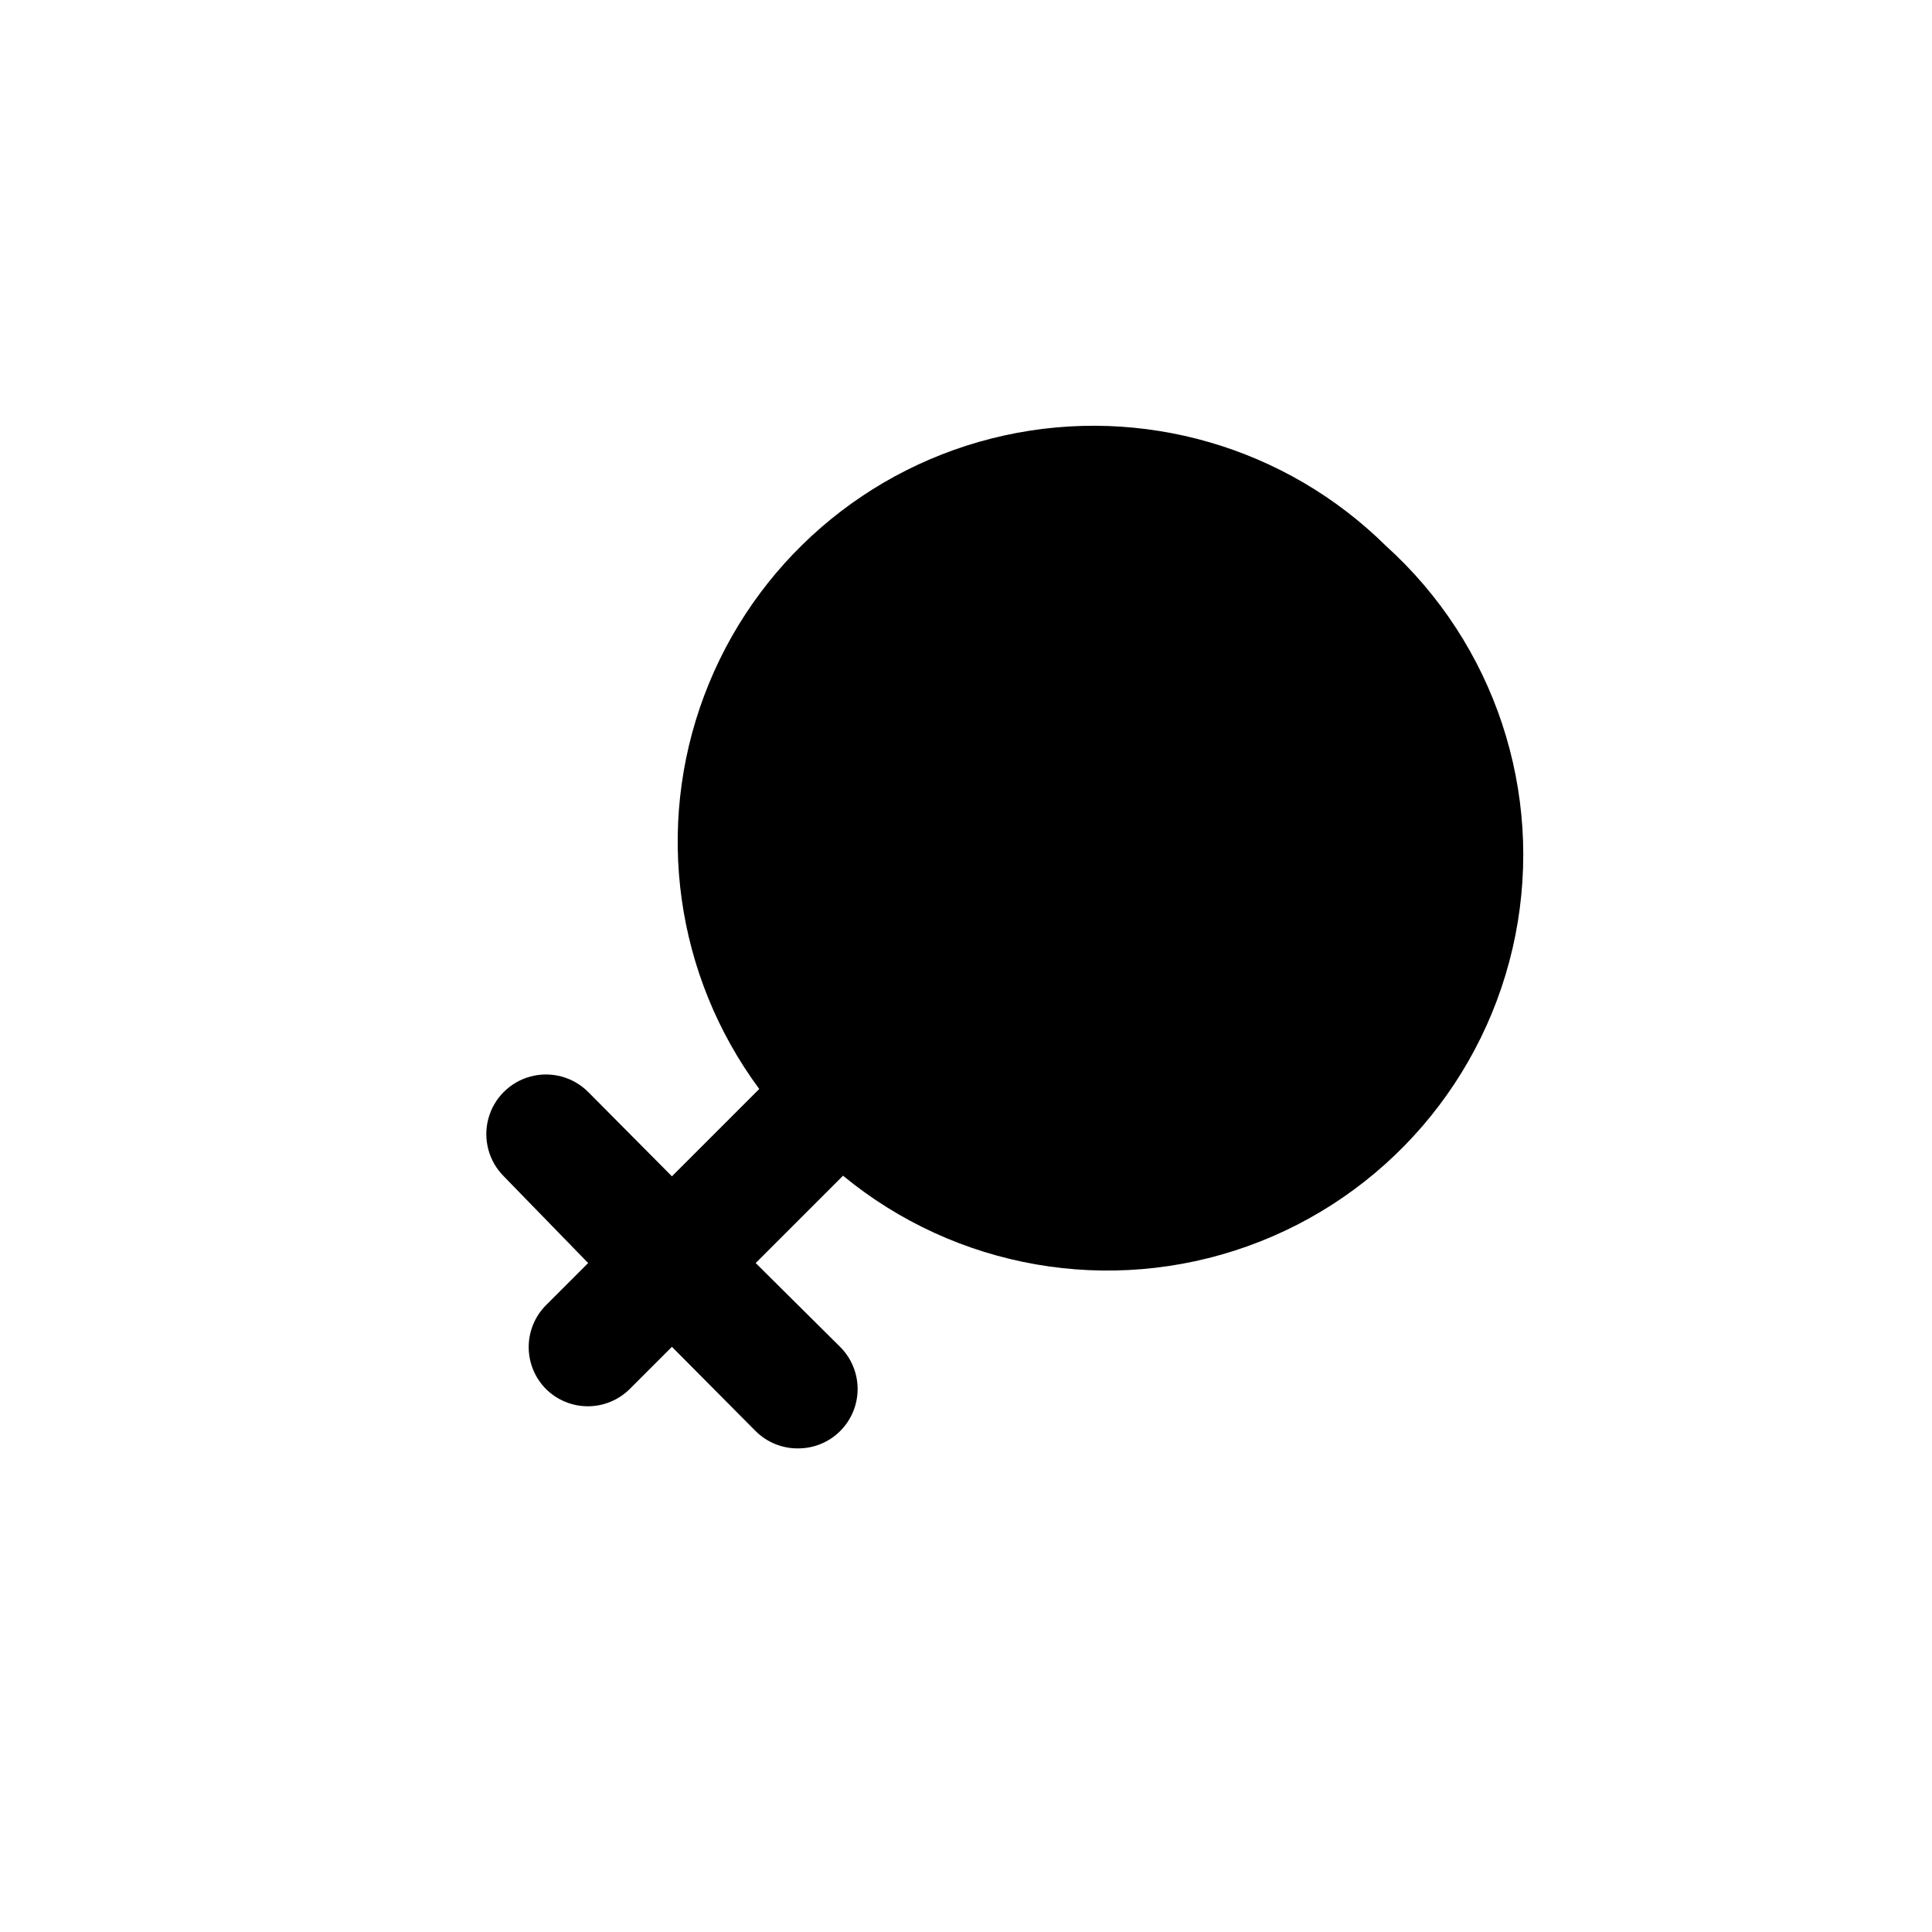 <?xml version="1.0" encoding="UTF-8"?>
<!-- Uploaded to: SVG Repo, www.svgrepo.com, Generator: SVG Repo Mixer Tools -->
<svg fill="#000000" width="800px" height="800px" version="1.1" viewBox="144 144 512 512" xmlns="http://www.w3.org/2000/svg">
 <path d="m511.31 288.69c-26.562-26.273-64.625-37.301-101.12-29.297-36.496 8.008-66.445 33.957-79.57 68.938s-7.633 74.227 14.59 104.26l-23.145 23.145-22.199-22.359c-3.996-3.992-9.816-5.551-15.27-4.09-5.457 1.461-9.719 5.723-11.18 11.176-1.461 5.457 0.098 11.277 4.094 15.273l22.355 22.984-11.18 11.18c-2.934 2.949-4.578 6.938-4.578 11.098s1.645 8.148 4.578 11.102c2.949 2.93 6.941 4.578 11.102 4.578 4.156 0 8.148-1.648 11.098-4.578l11.18-11.18 22.199 22.355c2.969 2.949 6.992 4.59 11.176 4.566 4.188 0.023 8.207-1.617 11.18-4.566 2.981-2.957 4.656-6.981 4.656-11.176 0-4.199-1.676-8.223-4.656-11.18l-22.355-22.199 23.145-23.145c29.934 24.652 70.621 31.758 107.14 18.711s63.492-44.332 71.027-82.371c7.535-38.043-5.481-77.242-34.27-103.23z"/>
</svg>